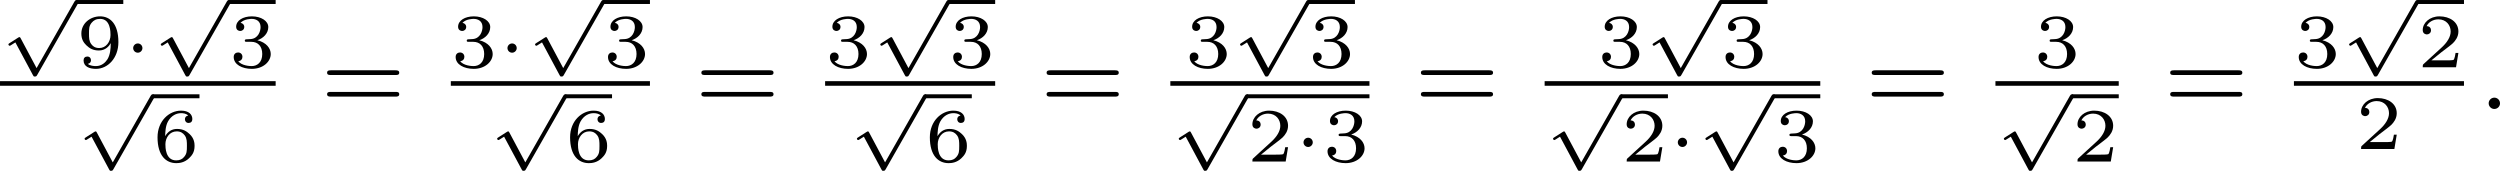 <?xml version='1.0' encoding='UTF-8'?>
<!-- This file was generated by dvisvgm 2.13.3 -->
<svg version='1.1' xmlns='http://www.w3.org/2000/svg' xmlns:xlink='http://www.w3.org/1999/xlink' width='390.538pt' height='26.682pt' viewBox='26.301 281.863 390.538 26.682'>
<defs>
<path id='g4-58' d='M1.618-.438C1.618-.709 1.395-.885 1.18-.885C.925-.885 .733-.677 .733-.446C.733-.175 .956 0 1.172 0C1.427 0 1.618-.207 1.618-.438Z'/>
<path id='g7-61' d='M5.826-2.654C5.946-2.654 6.105-2.654 6.105-2.837S5.914-3.021 5.794-3.021H.781C.662-3.021 .47-3.021 .47-2.837S.63-2.654 .749-2.654H5.826ZM5.794-.964C5.914-.964 6.105-.964 6.105-1.148S5.946-1.331 5.826-1.331H.749C.63-1.331 .47-1.331 .47-1.148S.662-.964 .781-.964H5.794Z'/>
<path id='g5-50' d='M3.216-1.118H2.995C2.983-1.034 2.923-.64 2.833-.574C2.792-.538 2.307-.538 2.224-.538H1.106L1.871-1.16C2.074-1.321 2.606-1.704 2.792-1.883C2.971-2.062 3.216-2.367 3.216-2.792C3.216-3.539 2.54-3.975 1.739-3.975C.968-3.975 .43-3.467 .43-2.905C.43-2.6 .687-2.564 .753-2.564C.903-2.564 1.076-2.672 1.076-2.887C1.076-3.019 .998-3.21 .735-3.21C.873-3.515 1.237-3.742 1.65-3.742C2.277-3.742 2.612-3.276 2.612-2.792C2.612-2.367 2.331-1.931 1.913-1.548L.496-.251C.436-.191 .43-.185 .43 0H3.031L3.216-1.118Z'/>
<path id='g5-51' d='M1.757-1.985C2.266-1.985 2.606-1.644 2.606-1.034C2.606-.377 2.212-.09 1.775-.09C1.614-.09 .998-.126 .729-.472C.962-.496 1.058-.652 1.058-.813C1.058-1.016 .915-1.154 .717-1.154C.556-1.154 .377-1.052 .377-.801C.377-.209 1.034 .126 1.793 .126C2.678 .126 3.27-.442 3.27-1.034C3.27-1.47 2.935-1.931 2.224-2.11C2.696-2.266 3.078-2.648 3.078-3.138C3.078-3.616 2.517-3.975 1.799-3.975C1.1-3.975 .568-3.652 .568-3.162C.568-2.905 .765-2.833 .885-2.833C1.04-2.833 1.201-2.941 1.201-3.15C1.201-3.335 1.07-3.443 .909-3.467C1.19-3.778 1.733-3.778 1.787-3.778C2.092-3.778 2.475-3.634 2.475-3.138C2.475-2.809 2.289-2.236 1.692-2.2C1.584-2.194 1.423-2.182 1.369-2.182C1.309-2.176 1.243-2.17 1.243-2.08C1.243-1.985 1.309-1.985 1.411-1.985H1.757Z'/>
<path id='g5-54' d='M.974-1.979C.98-2.277 .992-2.774 1.201-3.144C1.465-3.599 1.859-3.778 2.218-3.778C2.355-3.778 2.63-3.754 2.774-3.587C2.552-3.551 2.517-3.395 2.517-3.3C2.517-3.144 2.624-3.013 2.803-3.013S3.096-3.126 3.096-3.312C3.096-3.676 2.821-3.975 2.212-3.975C1.285-3.975 .377-3.168 .377-1.895C.377-.442 1.052 .126 1.841 .126C2.074 .126 2.481 .09 2.845-.263C3.037-.454 3.27-.693 3.27-1.219C3.27-1.423 3.246-1.805 2.881-2.146C2.672-2.337 2.409-2.546 1.901-2.546C1.482-2.546 1.178-2.331 .974-1.979ZM1.835-.09C.992-.09 .992-1.118 .992-1.351C.992-1.865 1.333-2.355 1.871-2.355C2.182-2.355 2.361-2.23 2.505-2.038C2.672-1.805 2.672-1.536 2.672-1.219C2.672-.807 2.66-.604 2.457-.365C2.313-.185 2.122-.09 1.835-.09Z'/>
<path id='g5-57' d='M2.672-1.883C2.672-1.429 2.63-.98 2.415-.622C2.266-.389 1.979-.09 1.512-.09C1.375-.09 1.052-.108 .885-.263C1.076-.305 1.13-.436 1.13-.55C1.13-.705 1.022-.837 .843-.837S.55-.723 .55-.538C.55-.054 .998 .126 1.518 .126C2.439 .126 3.27-.711 3.27-1.961C3.27-3.413 2.606-3.975 1.841-3.975C1.07-3.975 .377-3.425 .377-2.636C.377-2.188 .544-1.937 .759-1.722C1.022-1.465 1.309-1.309 1.745-1.309C2.266-1.309 2.546-1.65 2.672-1.883ZM1.775-1.5C1.405-1.5 1.243-1.686 1.148-1.811C.98-2.038 .974-2.295 .974-2.636C.974-2.989 .974-3.222 1.172-3.467C1.339-3.67 1.536-3.778 1.847-3.778C2.654-3.778 2.654-2.756 2.654-2.517C2.654-1.979 2.301-1.5 1.775-1.5Z'/>
<path id='g1-1' d='M1.494-1.494C1.494-1.71 1.321-1.859 1.136-1.859C.921-1.859 .771-1.68 .771-1.5C.771-1.303 .927-1.136 1.136-1.136C1.327-1.136 1.494-1.303 1.494-1.494Z'/>
<path id='g1-112' d='M2.857 5.009L1.62 2.69C1.584 2.618 1.566 2.588 1.512 2.588C1.482 2.588 1.435 2.618 1.417 2.63L.759 3.049C.693 3.09 .658 3.114 .658 3.162C.658 3.216 .711 3.264 .759 3.264C.783 3.264 .795 3.264 1.201 3.001L2.576 5.565C2.624 5.655 2.63 5.667 2.72 5.667C2.833 5.667 2.851 5.637 2.911 5.535L6.085-.03C6.121-.09 6.133-.114 6.133-.155C6.133-.239 6.061-.311 5.978-.311C5.888-.311 5.846-.233 5.822-.197L2.857 5.009Z'/>
</defs>
<g id='page12' transform='matrix(2 0 0 2 0 0)'>
<use x='13.151' y='141.242' xlink:href='#g1-112'/>
<rect x='19.128' y='140.933' height='.309' width='3.653'/>
<use x='19.128' y='146.184' xlink:href='#g5-57'/>
<use x='22.781' y='146.184' xlink:href='#g1-1'/>
<use x='25.05' y='141.242' xlink:href='#g1-112'/>
<rect x='31.028' y='140.933' height='.309' width='3.653'/>
<use x='31.028' y='146.184' xlink:href='#g5-51'/>
<rect x='13.151' y='147.271' height='.359' width='21.53'/>
<use x='19.101' y='148.606' xlink:href='#g1-112'/>
<rect x='25.078' y='148.297' height='.309' width='3.653'/>
<use x='25.078' y='153.548' xlink:href='#g5-54'/>
<use x='38.229' y='149.443' xlink:href='#g7-61'/>
<use x='48.363' y='146.184' xlink:href='#g5-51'/>
<use x='52.016' y='146.184' xlink:href='#g1-1'/>
<use x='54.285' y='141.242' xlink:href='#g1-112'/>
<rect x='60.263' y='140.933' height='.309' width='3.653'/>
<use x='60.263' y='146.184' xlink:href='#g5-51'/>
<rect x='48.363' y='147.271' height='.359' width='15.553'/>
<use x='51.324' y='148.606' xlink:href='#g1-112'/>
<rect x='57.302' y='148.297' height='.309' width='3.653'/>
<use x='57.302' y='153.548' xlink:href='#g5-54'/>
<use x='67.463' y='149.443' xlink:href='#g7-61'/>
<use x='77.598' y='146.184' xlink:href='#g5-51'/>
<use x='81.251' y='141.242' xlink:href='#g1-112'/>
<rect x='87.228' y='140.933' height='.309' width='3.653'/>
<use x='87.228' y='146.184' xlink:href='#g5-51'/>
<rect x='77.598' y='147.271' height='.359' width='13.283'/>
<use x='79.424' y='148.606' xlink:href='#g1-112'/>
<rect x='85.402' y='148.297' height='.309' width='3.653'/>
<use x='85.402' y='153.548' xlink:href='#g5-54'/>
<use x='94.429' y='149.443' xlink:href='#g7-61'/>
<use x='105.698' y='146.184' xlink:href='#g5-51'/>
<use x='109.351' y='141.242' xlink:href='#g1-112'/>
<rect x='115.328' y='140.933' height='.309' width='3.653'/>
<use x='115.328' y='146.184' xlink:href='#g5-51'/>
<rect x='104.563' y='147.271' height='.359' width='15.553'/>
<use x='104.563' y='148.606' xlink:href='#g1-112'/>
<rect x='110.541' y='148.297' height='.309' width='9.575'/>
<use x='110.541' y='153.548' xlink:href='#g5-50'/>
<use x='114.194' y='153.548' xlink:href='#g1-1'/>
<use x='116.463' y='153.548' xlink:href='#g5-51'/>
<use x='123.664' y='149.443' xlink:href='#g7-61'/>
<use x='137.922' y='146.184' xlink:href='#g5-51'/>
<use x='141.574' y='141.242' xlink:href='#g1-112'/>
<rect x='147.552' y='140.933' height='.309' width='3.653'/>
<use x='147.552' y='146.184' xlink:href='#g5-51'/>
<rect x='133.798' y='147.271' height='.359' width='21.53'/>
<use x='133.798' y='148.606' xlink:href='#g1-112'/>
<rect x='139.776' y='148.297' height='.309' width='3.653'/>
<use x='139.776' y='153.548' xlink:href='#g5-50'/>
<use x='143.429' y='153.548' xlink:href='#g1-1'/>
<use x='145.698' y='148.606' xlink:href='#g1-112'/>
<rect x='151.675' y='148.297' height='.309' width='3.653'/>
<use x='151.675' y='153.548' xlink:href='#g5-51'/>
<use x='158.876' y='149.443' xlink:href='#g7-61'/>
<use x='171.999' y='146.184' xlink:href='#g5-51'/>
<rect x='169.01' y='147.271' height='.359' width='9.63'/>
<use x='169.01' y='148.606' xlink:href='#g1-112'/>
<rect x='174.988' y='148.297' height='.309' width='3.653'/>
<use x='174.988' y='153.548' xlink:href='#g5-50'/>
<use x='182.189' y='149.443' xlink:href='#g7-61'/>
<use x='192.323' y='146.184' xlink:href='#g5-51'/>
<use x='195.976' y='141.242' xlink:href='#g1-112'/>
<rect x='201.954' y='140.933' height='.309' width='3.653'/>
<use x='201.954' y='146.184' xlink:href='#g5-50'/>
<rect x='192.323' y='147.271' height='.359' width='13.283'/>
<use x='197.138' y='152.568' xlink:href='#g5-50'/>
<use x='206.802' y='149.443' xlink:href='#g4-58'/>
</g>
</svg>